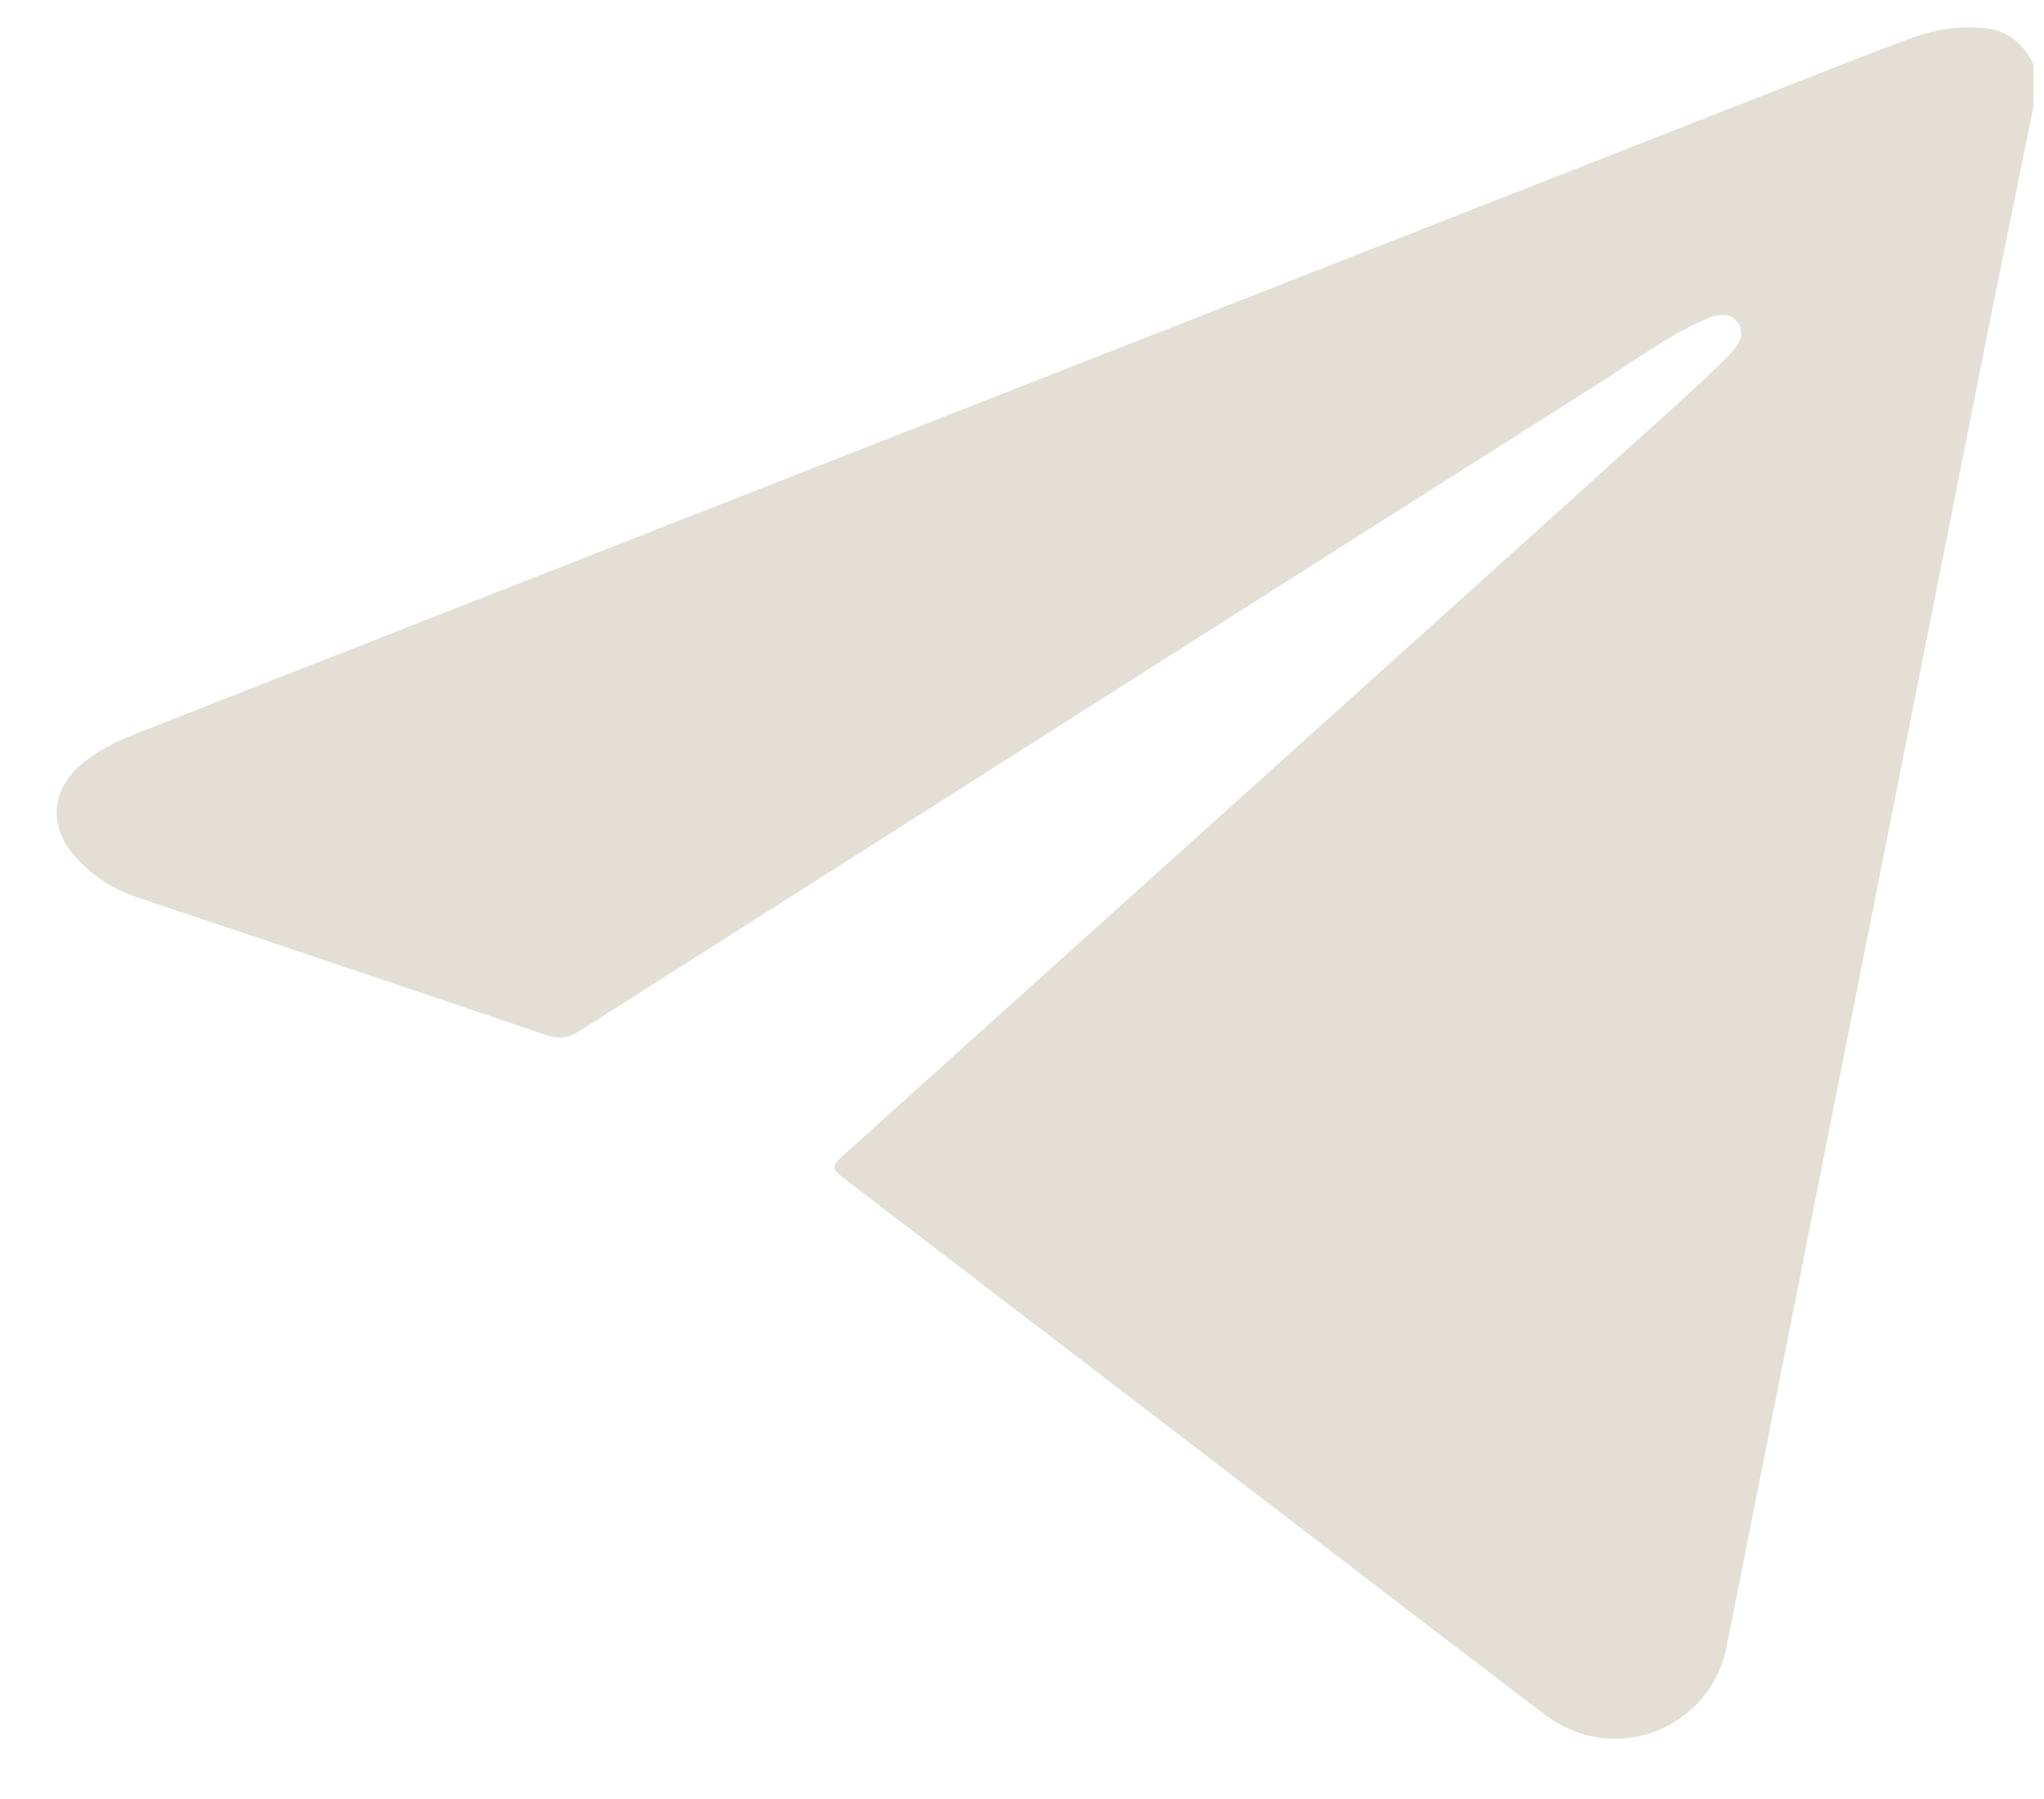 <?xml version="1.0" encoding="UTF-8"?> <svg xmlns="http://www.w3.org/2000/svg" width="25" height="22" viewBox="0 0 25 22" fill="none"><path d="M24.871 1.307C24.672 2.285 24.47 3.261 24.276 4.239C23.541 7.929 22.81 11.62 22.077 15.309C21.758 16.92 21.437 18.53 21.117 20.14C20.916 21.153 19.734 21.605 18.901 20.973C17.41 19.842 15.928 18.699 14.442 17.562C13.087 16.525 11.732 15.489 10.377 14.452C10.153 14.281 10.151 14.276 10.357 14.09C12.151 12.475 13.946 10.861 15.739 9.246C17.259 7.878 18.777 6.511 20.295 5.141C20.569 4.894 20.842 4.644 21.106 4.386C21.222 4.271 21.366 4.119 21.261 3.956C21.144 3.776 20.942 3.867 20.79 3.936C20.373 4.126 20.006 4.401 19.622 4.645C15.439 7.298 11.259 9.954 7.08 12.613C6.946 12.698 6.833 12.71 6.684 12.659C5.017 12.093 3.348 11.534 1.679 10.973C1.374 10.871 1.112 10.703 0.903 10.458C0.6 10.102 0.626 9.681 0.971 9.369C1.173 9.187 1.413 9.07 1.663 8.972C8.314 6.363 14.966 3.755 21.617 1.146C22.196 0.92 22.773 0.691 23.354 0.473C23.635 0.368 23.928 0.317 24.233 0.339C24.539 0.361 24.744 0.517 24.871 0.788V1.307Z" fill="#E4DFD6"></path></svg> 